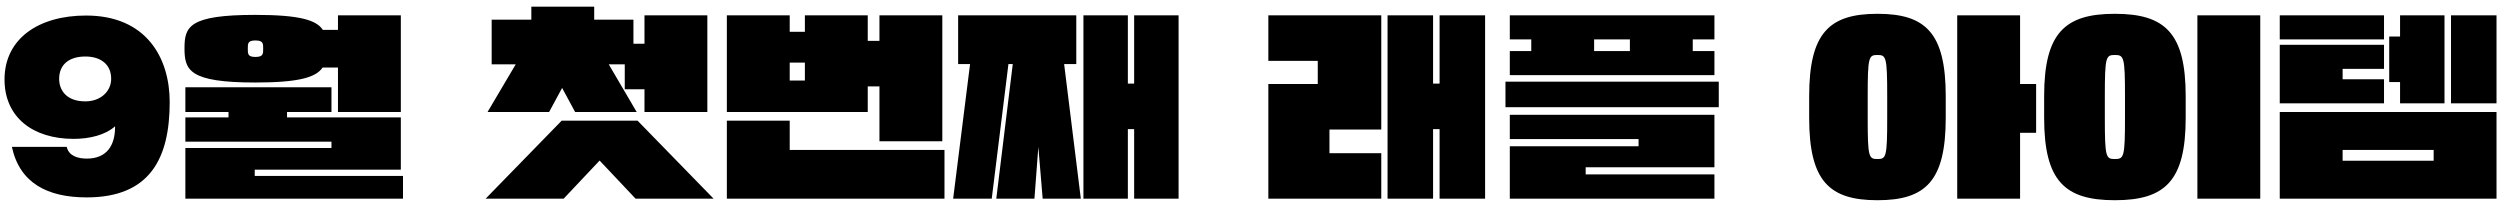 <svg width="346" height="28" viewBox="0 0 346 28" fill="none" xmlns="http://www.w3.org/2000/svg">
    <path d="M1.646 20.33H9.236C9.536 21.65 10.886 21.95 12.026 21.95C14.726 21.95 15.956 20.18 15.926 17.48C14.546 18.71 12.356 19.22 10.196 19.22C4.526 19.22 0.626 16.22 0.626 11C0.626 5.33 5.366 2.15 11.906 2.15C20.276 2.15 23.486 8.03 23.486 14.12C23.486 21.89 20.786 27.32 11.996 27.32C6.566 27.32 2.726 25.34 1.646 20.33ZM11.816 14.03C13.946 14.03 15.386 12.62 15.386 10.91C15.386 8.84 13.856 7.82 11.816 7.82C9.566 7.82 8.186 8.93 8.186 10.91C8.186 12.5 9.206 14.03 11.816 14.03ZM45.875 12.08V15.5H39.725V16.25H55.475V23.48H35.255V24.35H55.775V27.5H25.655V20.48H45.875V19.61H25.655V16.25H31.625V15.5H25.655V12.08H45.875ZM55.475 2.12V15.5H46.775V9.35H44.645C43.745 10.7 41.375 11.42 35.345 11.42C26.165 11.42 25.535 9.71 25.535 6.68C25.535 3.68 26.165 2.06 35.345 2.06C41.465 2.06 43.805 2.78 44.675 4.13H46.775V2.12H55.475ZM36.425 6.74C36.425 6.02 36.425 5.6 35.345 5.6C34.295 5.6 34.295 6.02 34.295 6.74C34.295 7.46 34.295 7.88 35.345 7.88C36.425 7.88 36.425 7.46 36.425 6.74ZM87.667 2.72V6.05H89.197V2.12H97.897V15.5H89.197V12.35H86.467V8.9H84.247L88.117 15.5H79.597L77.797 12.17L75.997 15.5H67.477L71.377 8.9H68.047V2.72H73.537V0.92H82.237V2.72H87.667ZM77.737 16.7H88.237L98.767 27.5H87.967L82.987 22.22L78.007 27.5H67.207L77.737 16.7ZM100.596 15.5V2.12H109.296V4.4H111.396V2.12H120.096V5.66H121.716V2.12H130.416V19.55H121.716V11.96H120.096V15.5H100.596ZM109.296 16.7V20.75H130.716V27.5H100.596V16.7H109.296ZM109.296 8.66V11.15H111.396V8.66H109.296ZM148.956 2.12V8.87H147.276L149.586 27.5H144.306L143.706 20.33L143.166 27.5H137.886L140.166 8.87H139.566L137.256 27.5H131.916L134.256 8.87H132.606V2.12H148.956ZM163.116 2.12V27.5H156.966V17.87H156.096V27.5H149.946V2.12H156.096V11.57H156.966V2.12H163.116ZM175.538 8.42V2.12H191.168V17.93H183.998V21.2H191.168V27.5H175.538V11.63H182.378V8.42H175.538ZM205.538 2.12V27.5H199.238V17.87H198.338V27.5H192.038V2.12H198.338V11.57H199.238V2.12H205.538ZM208.957 27.5V20.24H226.777V19.25H208.957V15.89H237.277V23.15H219.457V24.14H237.277V27.5H208.957ZM208.957 5.45V2.12H237.277V5.45H234.277V7.07H237.277V10.4H208.957V7.07H211.927V5.45H208.957ZM237.877 11.3V14.84H208.357V11.3H237.877ZM220.627 5.45V7.07H225.577V5.45H220.627ZM250.389 16.31V13.31C250.389 4.55 253.179 1.91 259.839 1.91C266.499 1.91 269.289 4.55 269.289 13.31V16.31C269.289 25.07 266.499 27.71 259.839 27.71C253.179 27.71 250.389 25.07 250.389 16.31ZM261.189 16.31V13.31C261.189 7.85 261.039 7.61 259.839 7.61C258.639 7.61 258.489 7.85 258.489 13.31V16.31C258.489 21.77 258.639 22.01 259.839 22.01C261.039 22.01 261.189 21.77 261.189 16.31ZM279.579 11.63H281.799V18.38H279.579V27.5H270.879V2.12H279.579V11.63ZM312.819 2.12V27.5H304.119V2.12H312.819ZM282.909 16.31V13.31C282.909 4.55 285.789 1.91 292.689 1.91C299.619 1.91 302.499 4.55 302.499 13.31V16.31C302.499 25.07 299.619 27.71 292.689 27.71C285.789 27.71 282.909 25.07 282.909 16.31ZM294.099 16.31V13.31C294.099 7.85 293.949 7.61 292.689 7.61C291.459 7.61 291.309 7.85 291.309 13.31V16.31C291.309 21.77 291.459 22.01 292.689 22.01C293.949 22.01 294.099 21.77 294.099 16.31ZM345.518 15.5V27.5H315.518V15.5H345.518ZM329.948 10.97V14.3H315.518V6.2H329.948V9.53H324.218V10.97H329.948ZM330.668 11.36V5.06H332.168V2.12H338.318V14.3H332.168V11.36H330.668ZM345.518 2.12V14.3H339.218V2.12H345.518ZM315.518 5.45V2.12H329.948V5.45H315.518ZM324.218 20.75V22.25H336.818V20.75H324.218Z" fill="black"/>
</svg>